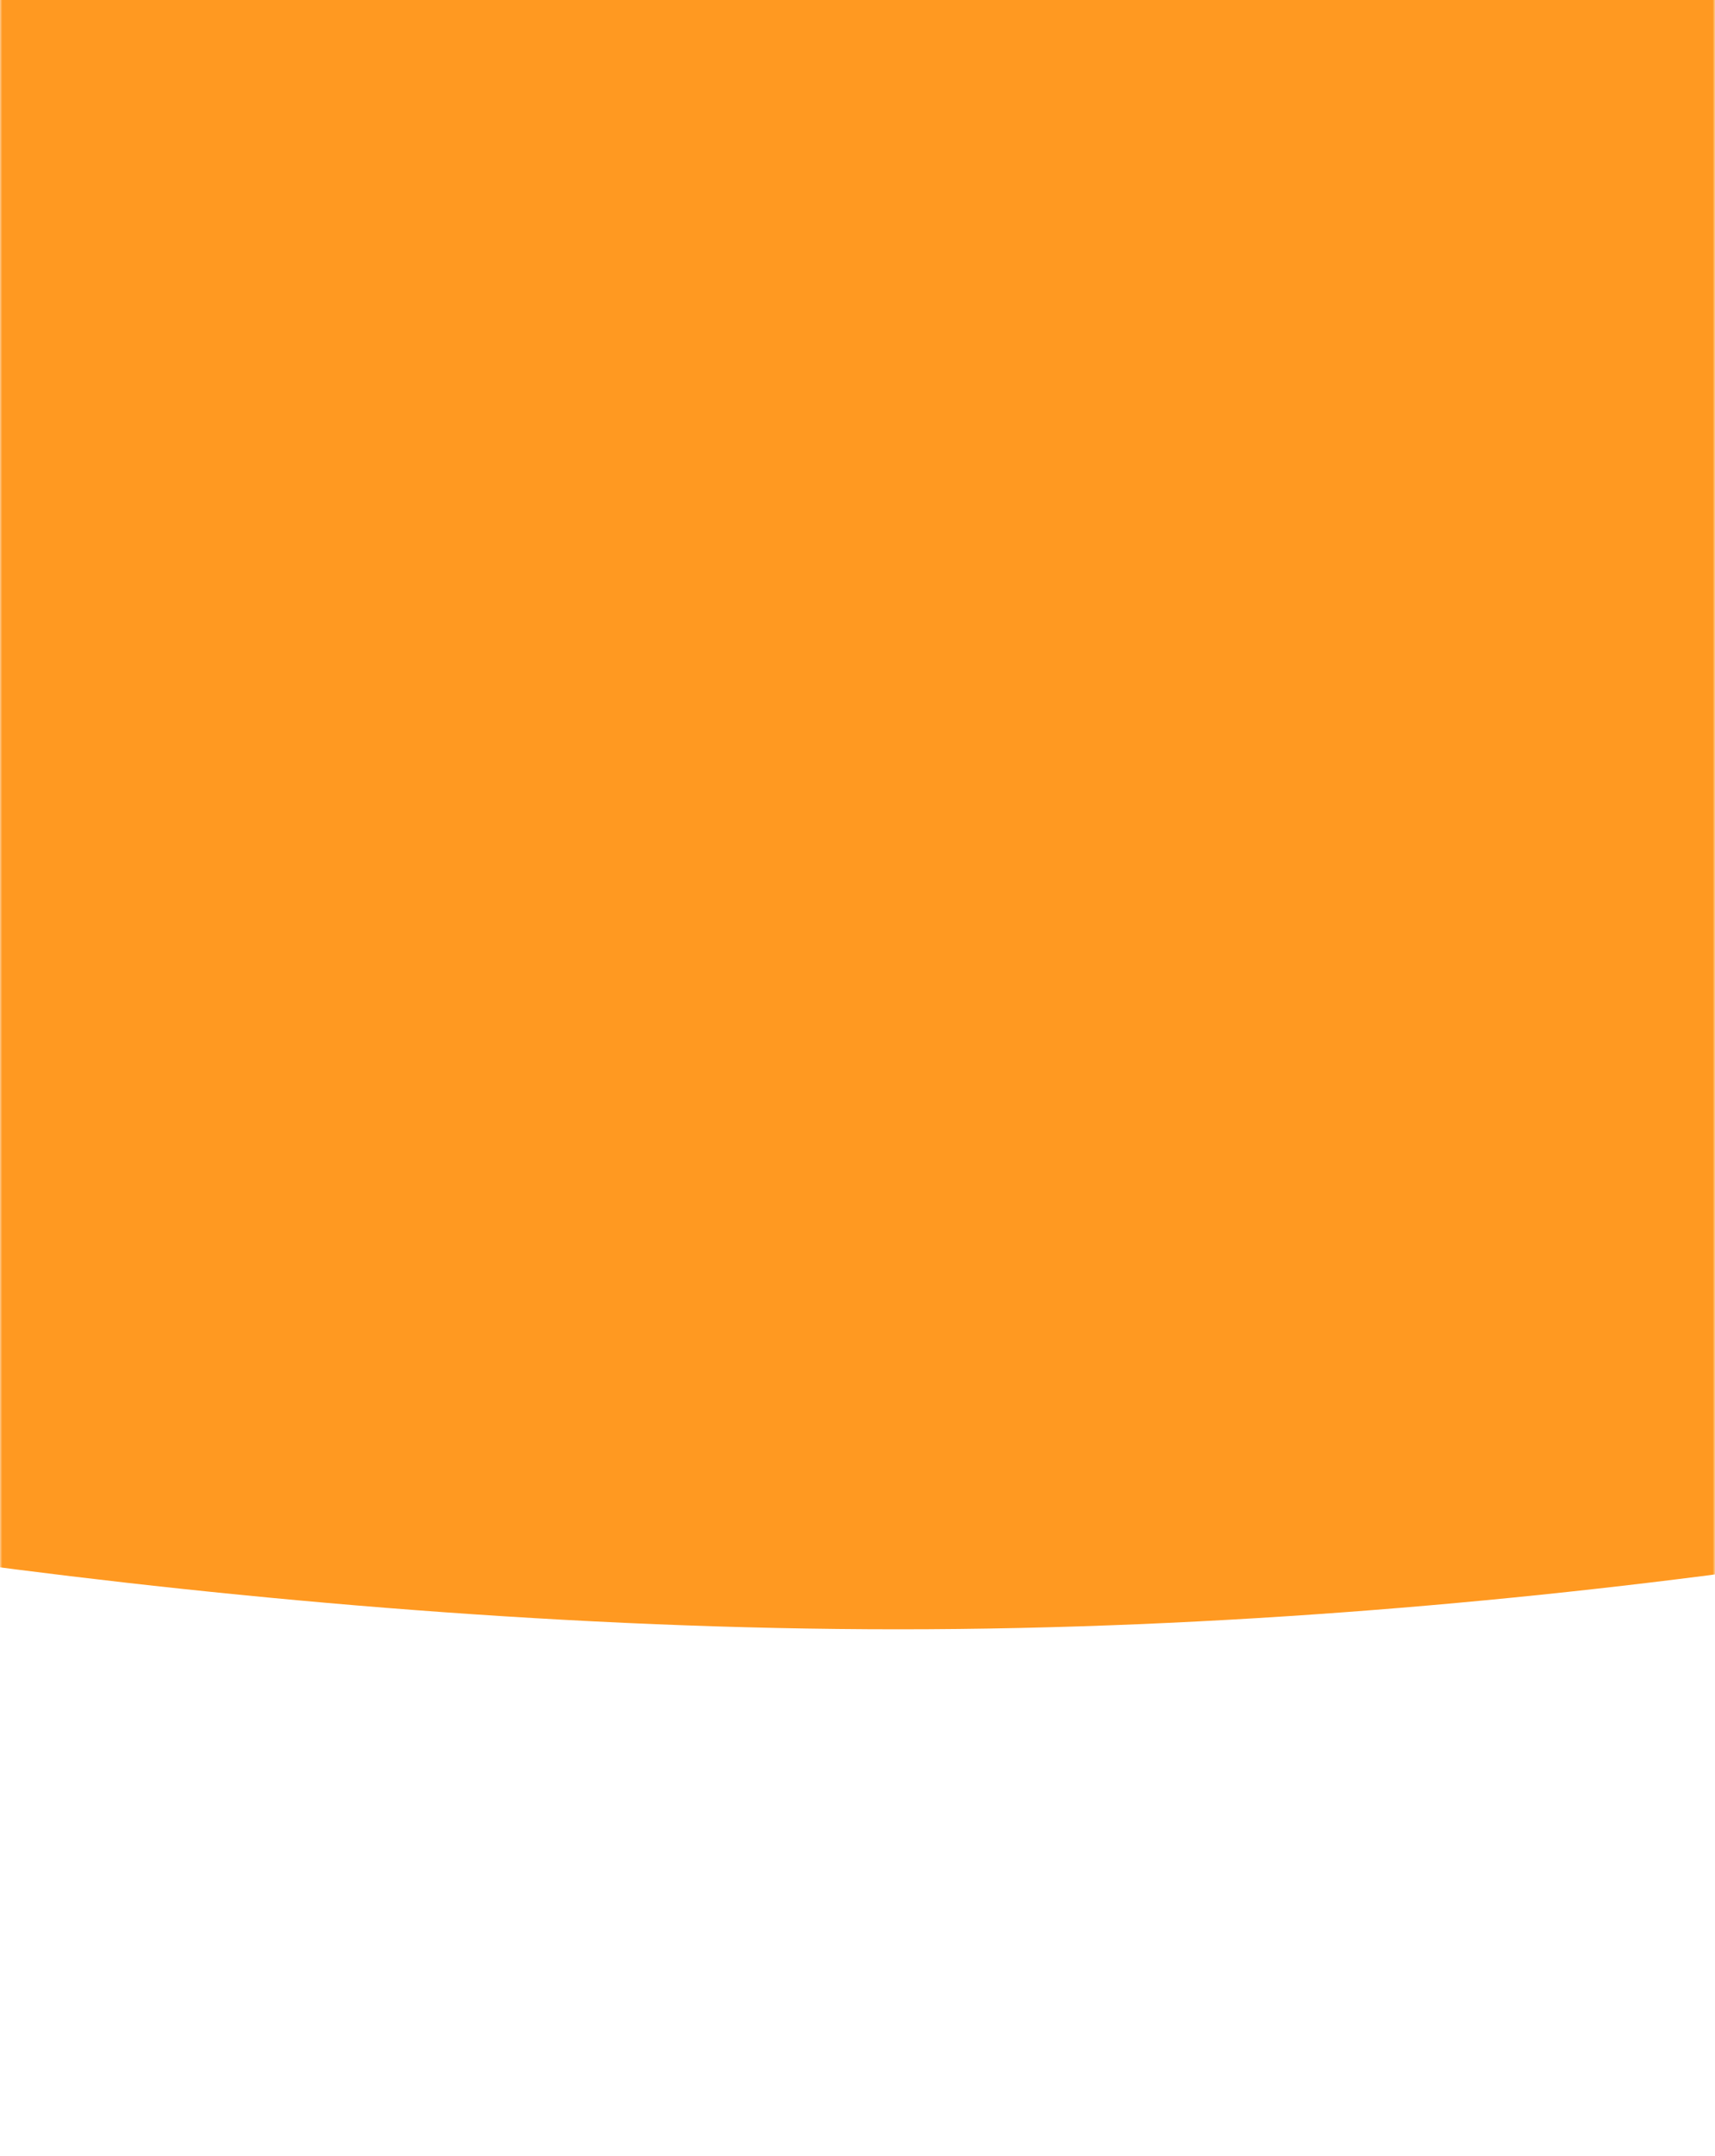 <svg width="370" height="465" viewBox="0 0 370 465" fill="none" xmlns="http://www.w3.org/2000/svg">
<rect y="-1.04" width="370" height="513.397" fill="white"/>
<mask id="mask0" mask-type="alpha" maskUnits="userSpaceOnUse" x="0" y="-2" width="370" height="553">
<rect y="-1.04" width="370" height="552.04" fill="#05BAED"/>
</mask>
<g mask="url(#mask0)">
<path d="M193.758 351.416C54.27 351.416 -91.534 326.412 -147 310.99V-0.994H517V310.99C467.372 326.412 333.246 351.416 193.758 351.416Z" fill="#FF9921"/>
</g>
</svg>
